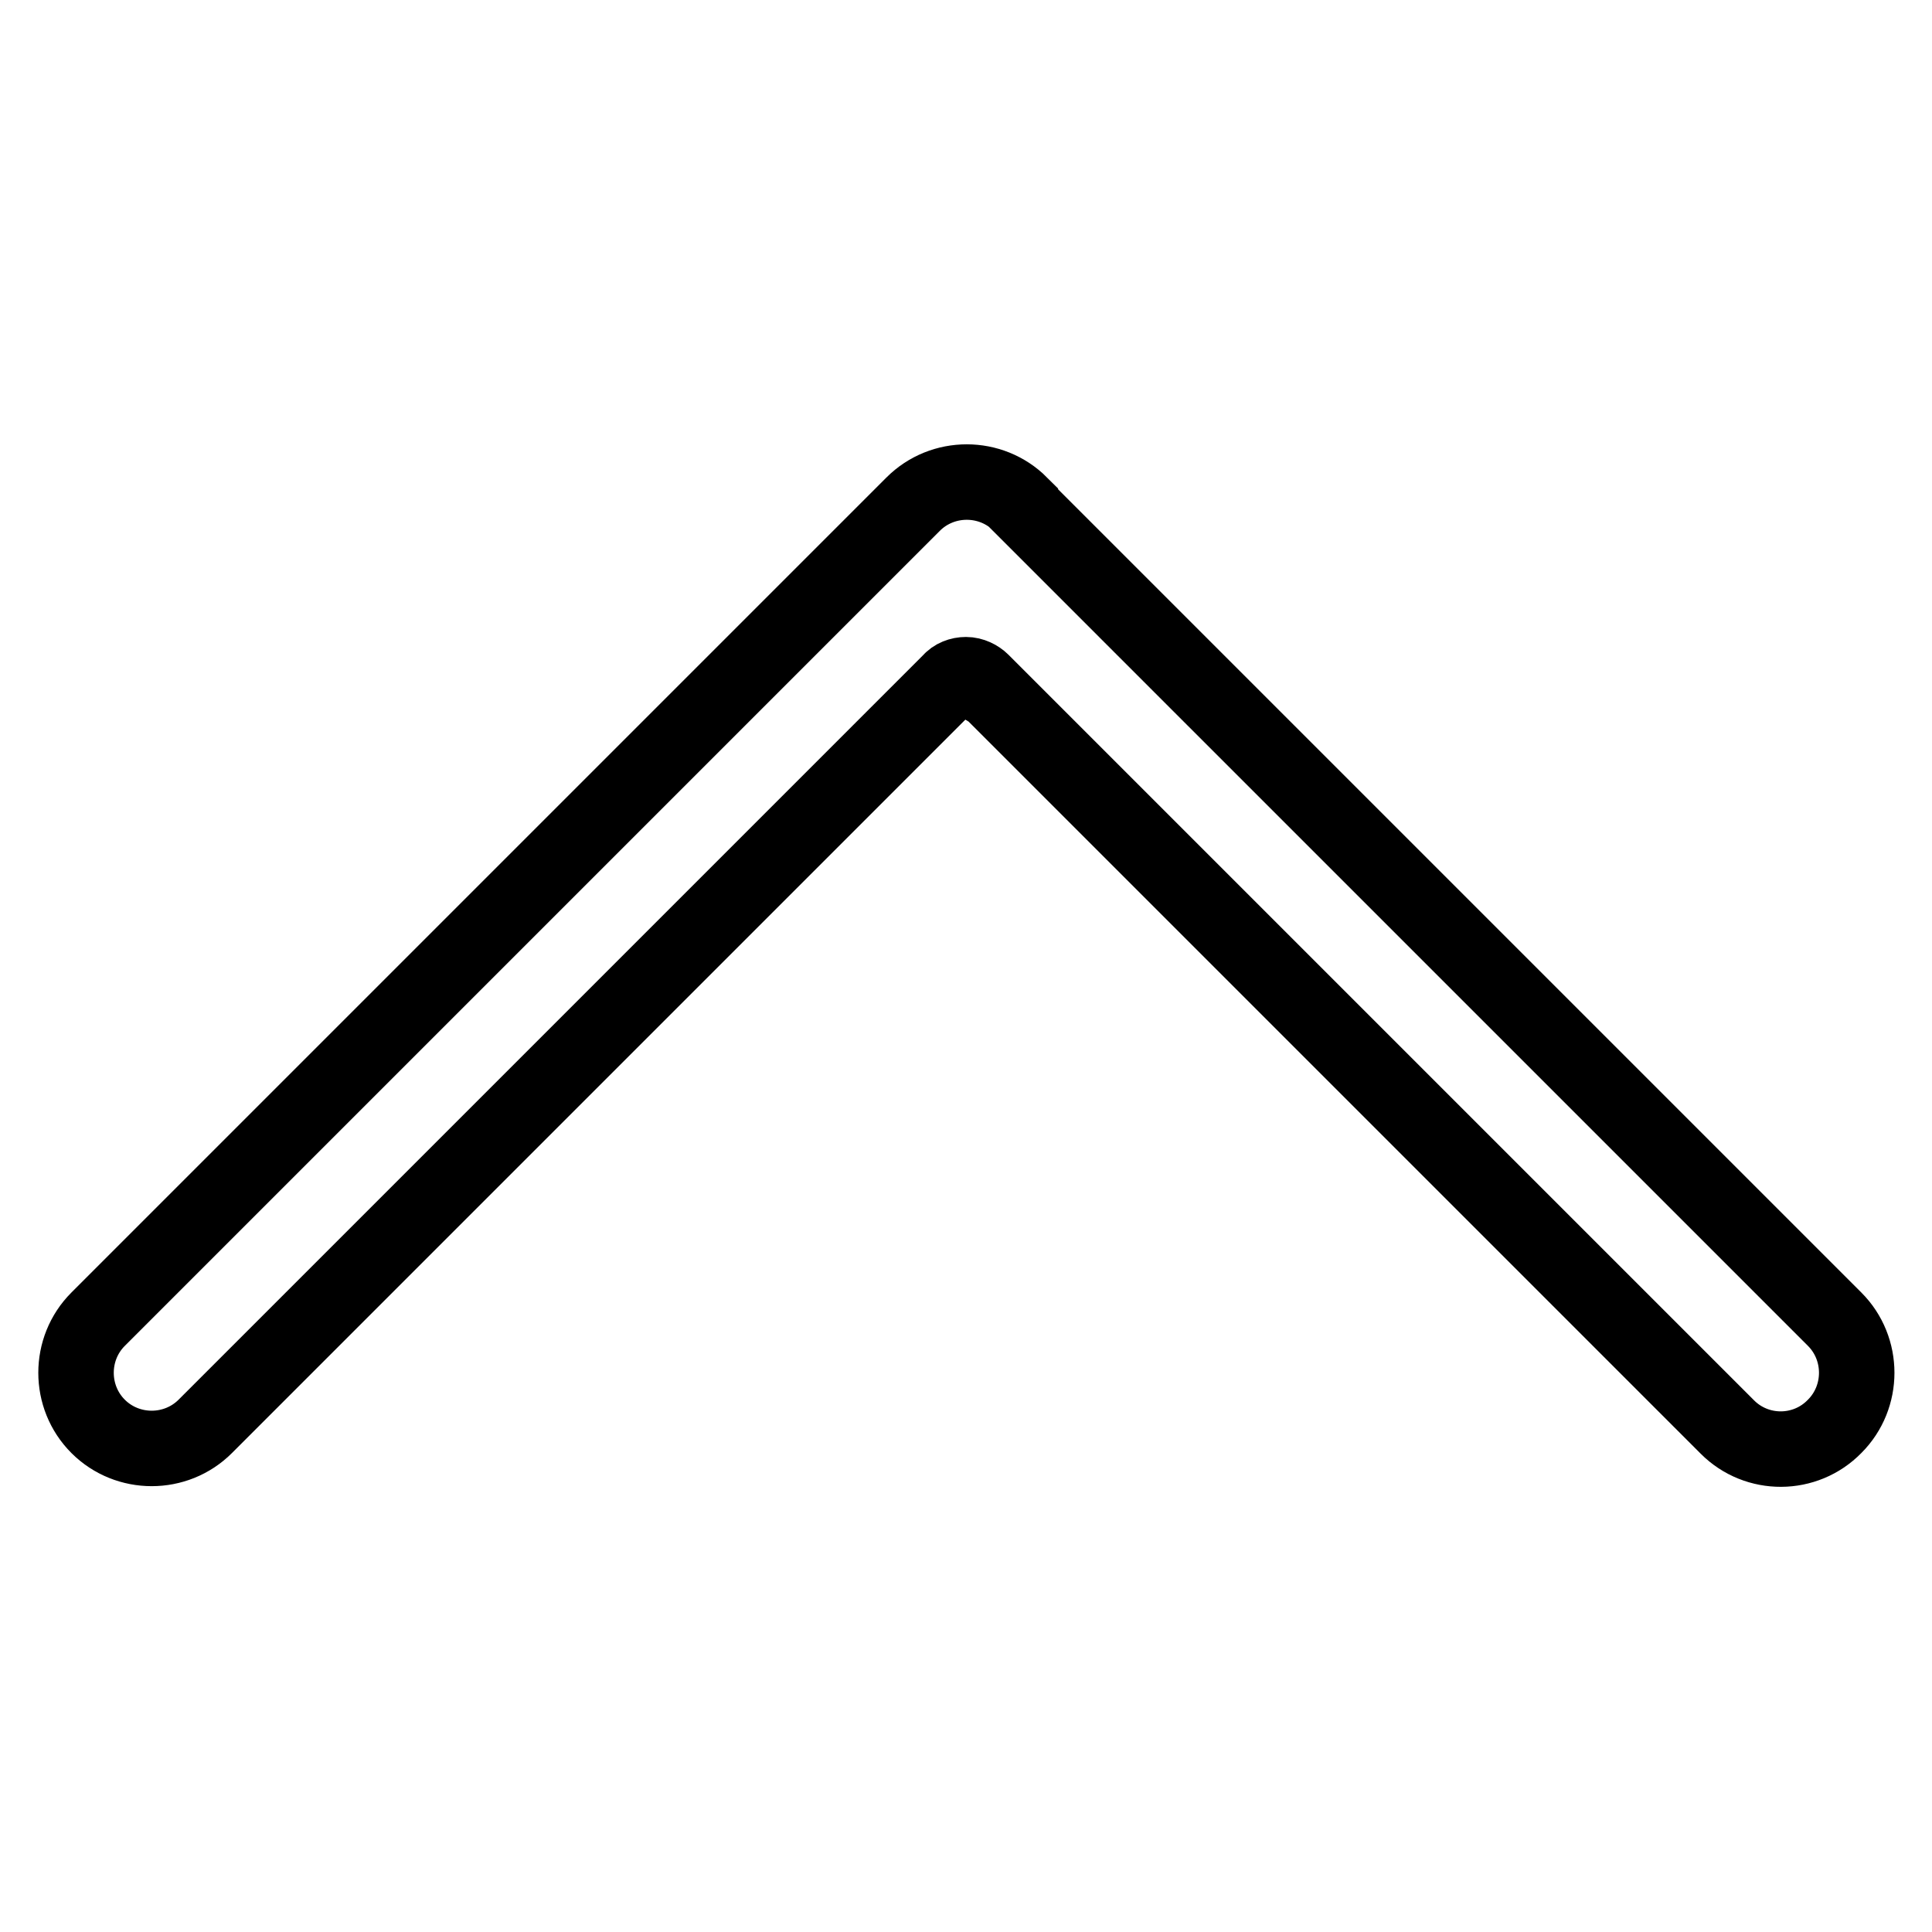 <?xml version="1.0" encoding="utf-8"?>
<!-- Svg Vector Icons : http://www.onlinewebfonts.com/icon -->
<!DOCTYPE svg PUBLIC "-//W3C//DTD SVG 1.1//EN" "http://www.w3.org/Graphics/SVG/1.1/DTD/svg11.dtd">
<svg version="1.1" xmlns="http://www.w3.org/2000/svg" xmlns:xlink="http://www.w3.org/1999/xlink" x="0px" y="0px" viewBox="0 0 256 256" enable-background="new 0 0 256 256" xml:space="preserve">
<g> <path stroke-width="10" fill-opacity="0" stroke="#000000"  d="M228.9,189.1l-98.8-98.8c-0.5-0.5-1.3-0.9-2.1-0.9s-1.6,0.3-2.1,0.9l-98.7,98.7c-3.9,3.9-10.3,3.9-14.2,0 c-3.9-3.9-3.9-10.3,0-14.2l108-108c3.9-3.9,10.3-3.9,14.2,0c0,0,0,0,0,0.1l107.9,107.9c3.9,3.9,3.9,10.3,0,14.2 C239.2,193,232.8,193,228.9,189.1z M130.9,91.7c0,0.1,0,0.1,0,0.1C130.9,91.8,130.9,91.8,130.9,91.7z M130.7,91.2 C130.7,91.3,130.7,91.3,130.7,91.2C130.7,91.3,130.7,91.3,130.7,91.2z M131,92.4L131,92.4L131,92.4z"/></g>
</svg>